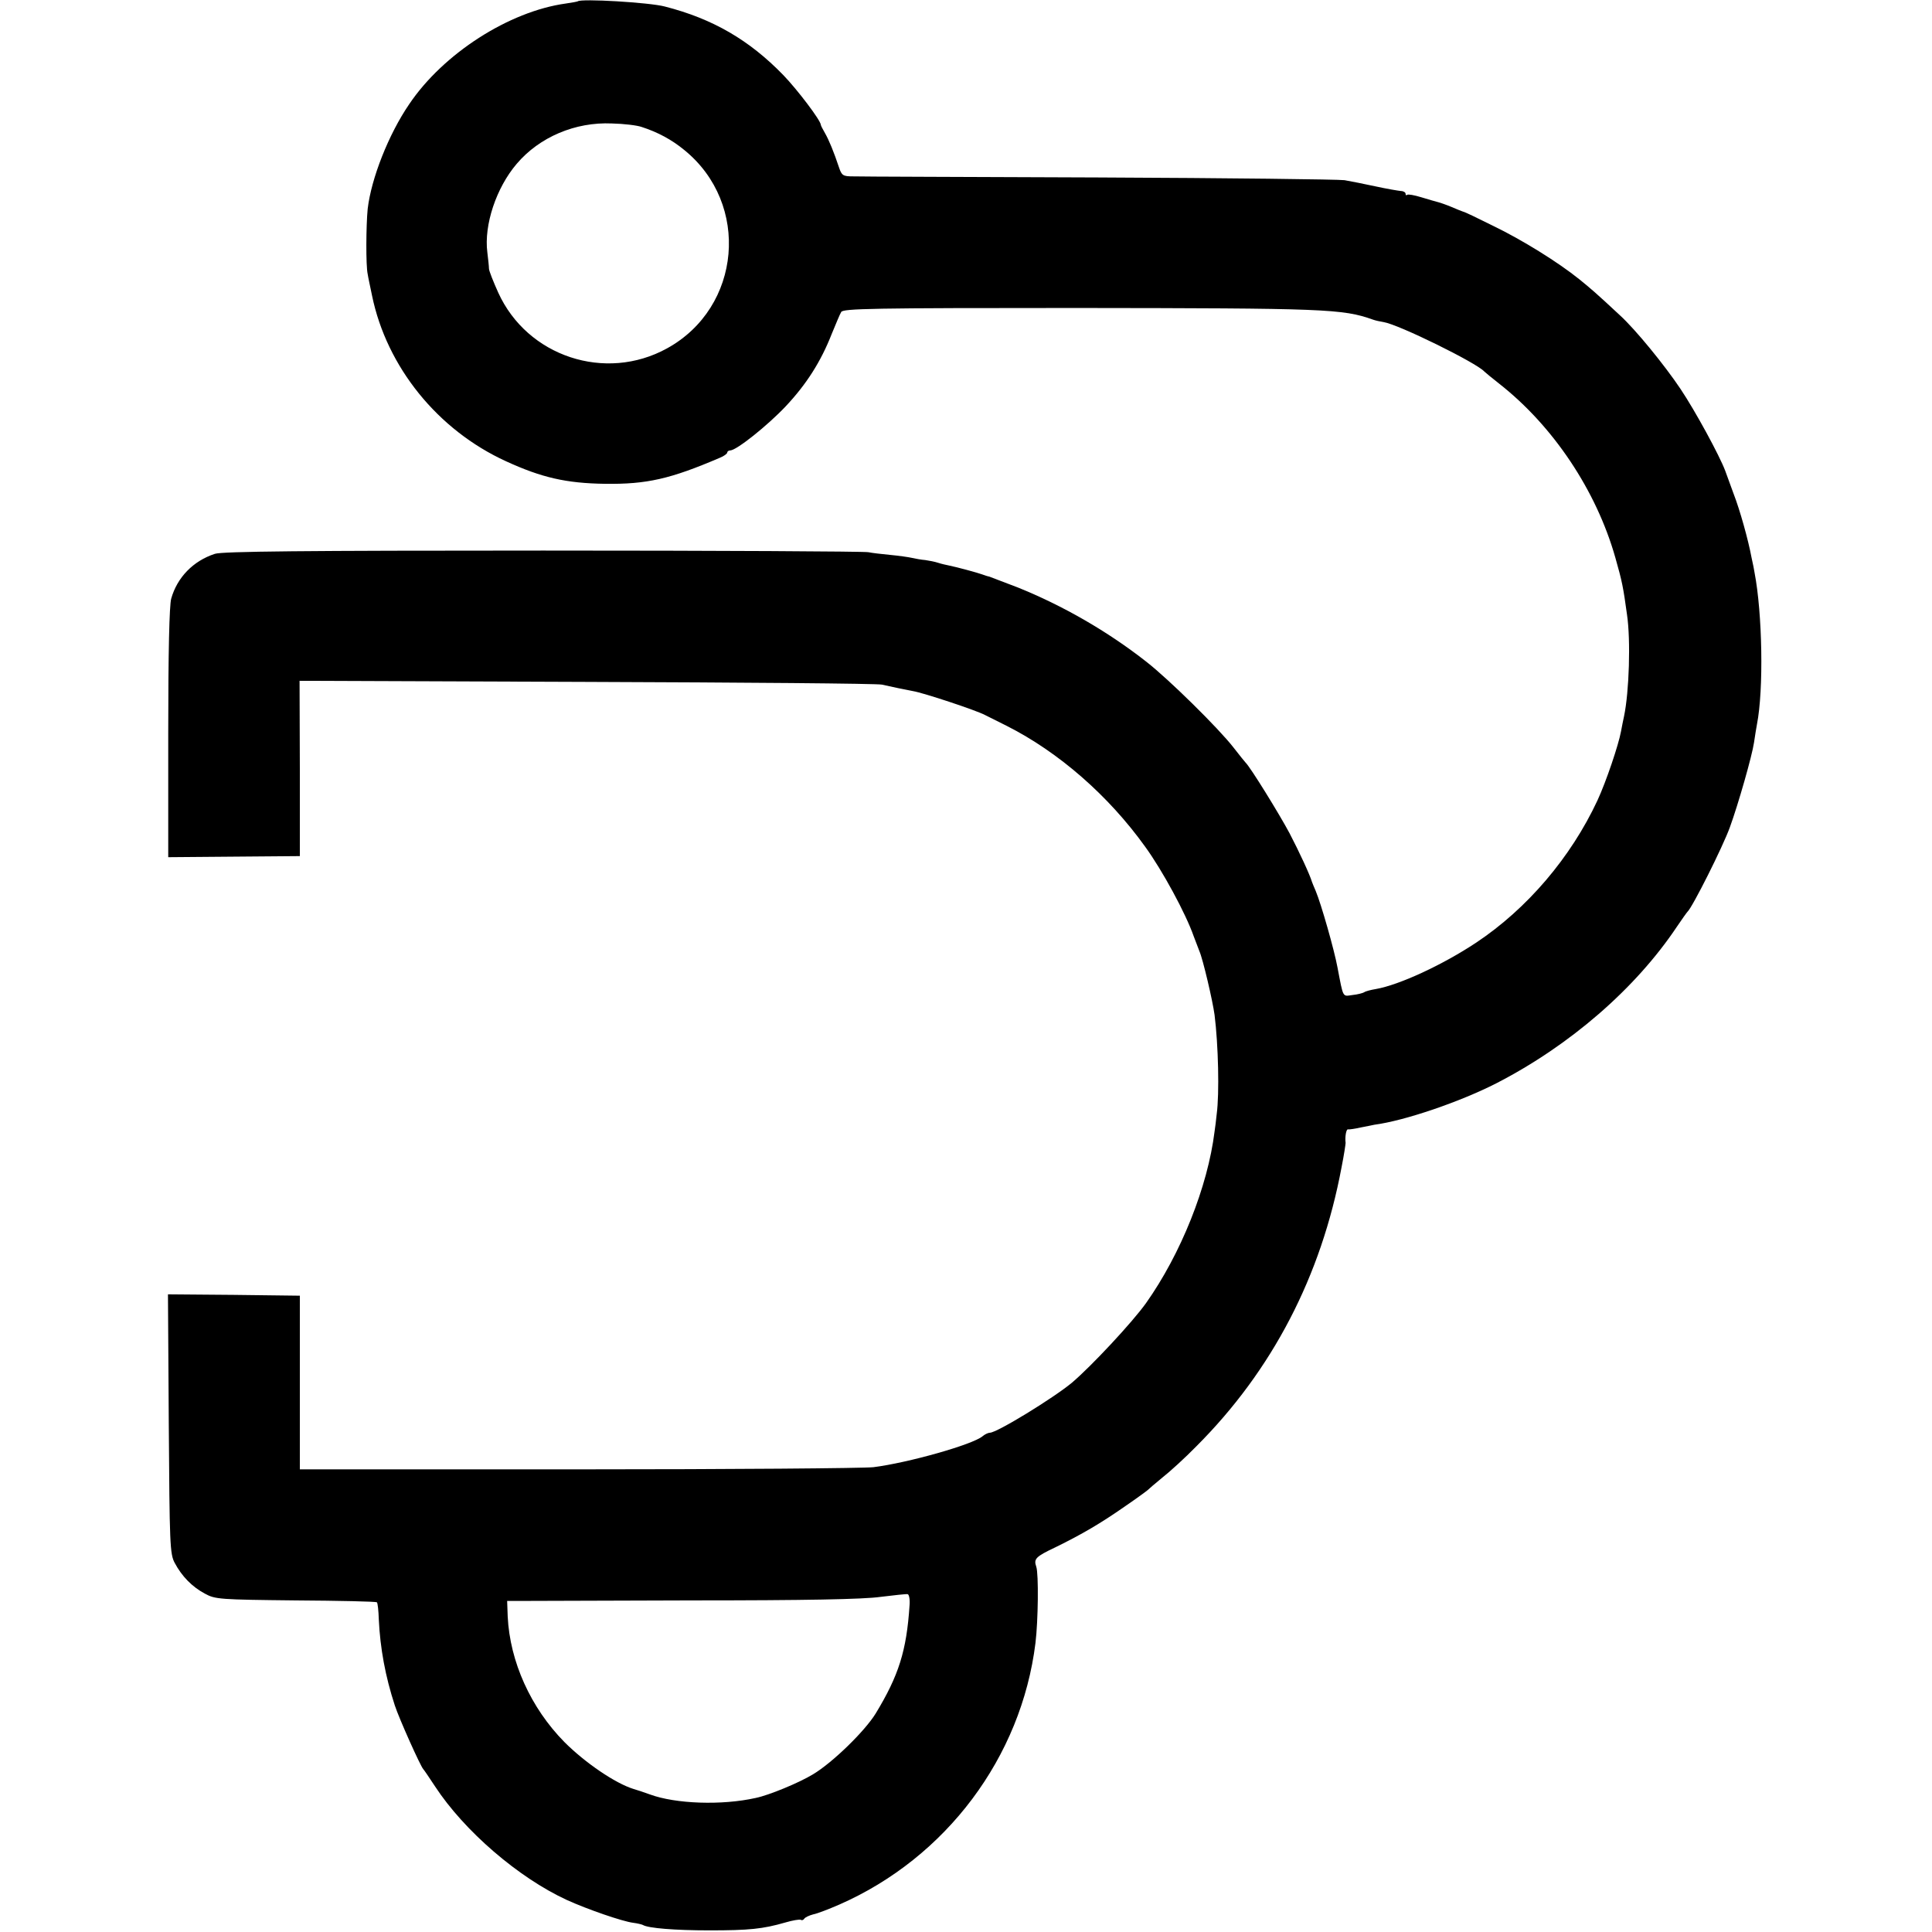 <?xml version="1.0" standalone="no"?>
<!DOCTYPE svg PUBLIC "-//W3C//DTD SVG 20010904//EN"
 "http://www.w3.org/TR/2001/REC-SVG-20010904/DTD/svg10.dtd">
<svg version="1.0" xmlns="http://www.w3.org/2000/svg"
 width="712pt" height="712pt" viewBox="0 0 712 712"
 preserveAspectRatio="xMidYMid meet">
<g transform="translate(0,712) scale(0.1,-0.1)"
fill="#000000" stroke="none">
<path d="M2129 7115 c-2 -1 -22 -5 -44 -8 -209 -29 -451 -184 -577 -371 -76
-111 -140 -274 -153 -386 -6 -61 -7 -209 0 -240 2 -14 10 -49 16 -79 54 -263
242 -496 494 -611 131 -60 221 -81 365 -83 154 -2 241 18 423 96 15 6 27 15
27 19 0 4 5 8 11 8 23 0 138 92 205 163 76 81 129 164 169 266 15 36 30 73 35
81 6 13 112 15 866 15 918 -1 982 -3 1094 -43 8 -3 26 -7 39 -9 56 -9 342
-150 371 -182 3 -3 28 -24 55 -45 199 -156 358 -394 428 -641 25 -88 29 -108
43 -210 14 -94 8 -285 -11 -375 -3 -14 -8 -38 -11 -55 -9 -50 -55 -186 -87
-255 -98 -210 -259 -399 -447 -524 -122 -81 -283 -156 -370 -171 -18 -3 -38
-8 -43 -12 -5 -3 -24 -8 -43 -10 -37 -5 -33 -13 -55 102 -12 65 -60 233 -80
281 -7 16 -13 31 -14 34 -8 27 -47 111 -83 180 -38 71 -144 243 -162 260 -3 3
-23 28 -44 55 -56 72 -239 252 -321 316 -144 113 -308 207 -474 274 -52 20
-99 38 -105 40 -6 1 -18 5 -26 8 -16 6 -93 27 -123 33 -10 2 -28 6 -40 10 -12
4 -33 8 -47 10 -14 1 -36 5 -49 8 -13 3 -49 8 -80 11 -31 3 -67 7 -81 10 -14
3 -553 6 -1198 6 -881 0 -1183 -3 -1210 -12 -80 -26 -139 -87 -161 -165 -7
-25 -11 -199 -11 -496 l0 -457 242 2 243 2 0 323 -1 323 1056 -4 c580 -2 1071
-6 1090 -10 19 -4 46 -10 60 -13 14 -3 39 -8 55 -11 37 -6 231 -70 265 -88 14
-7 50 -25 80 -40 192 -97 375 -257 510 -445 64 -88 150 -247 179 -330 7 -19
17 -44 21 -55 13 -29 49 -183 56 -235 14 -111 18 -290 8 -365 -2 -22 -6 -51
-8 -65 -25 -203 -124 -451 -253 -633 -51 -71 -200 -231 -273 -293 -69 -57
-276 -184 -302 -184 -6 0 -19 -6 -27 -13 -37 -31 -275 -98 -402 -114 -35 -4
-525 -8 -1089 -8 l-1025 0 0 320 0 320 -243 3 -243 2 3 -477 c3 -444 4 -480
22 -513 26 -49 64 -88 111 -113 38 -21 54 -22 334 -25 162 -1 297 -4 300 -7 3
-3 6 -31 7 -63 5 -106 24 -210 59 -317 16 -49 95 -225 105 -235 3 -3 22 -31
43 -63 108 -165 308 -337 486 -419 77 -35 205 -79 244 -84 16 -2 32 -6 36 -8
19 -12 119 -20 246 -20 145 0 196 5 279 29 27 8 52 12 57 10 4 -3 10 -1 13 4
3 5 18 12 33 16 16 3 59 20 96 36 394 173 671 543 723 964 10 82 12 255 3 281
-10 29 -3 37 71 72 98 48 166 88 255 150 44 30 82 58 85 61 3 3 27 24 54 46
27 21 84 73 125 115 280 280 460 627 535 1028 9 45 15 86 15 90 -3 21 2 52 9
50 4 -1 25 2 47 7 22 4 45 9 50 10 113 15 317 85 450 153 270 139 512 348 665
577 19 28 36 52 39 55 18 16 130 239 156 311 31 85 82 264 89 312 4 27 9 58
11 68 25 127 20 409 -9 559 -1 8 -6 33 -11 55 -12 65 -43 176 -66 235 -11 30
-25 69 -31 85 -21 56 -110 220 -165 302 -59 88 -165 218 -223 271 -88 82 -108
99 -150 133 -77 62 -210 145 -318 197 -56 28 -106 52 -110 52 -4 1 -23 9 -42
17 -19 8 -42 16 -50 18 -8 2 -36 10 -62 18 -26 8 -49 12 -52 9 -4 -3 -6 -1 -6
4 0 5 -8 10 -17 10 -10 1 -52 8 -93 17 -41 9 -93 19 -115 23 -22 3 -429 8
-905 10 -476 2 -883 3 -906 4 -37 0 -42 3 -52 33 -19 57 -37 101 -52 127 -8
14 -15 27 -15 30 -1 17 -86 129 -138 183 -126 130 -261 208 -437 253 -56 15
-310 30 -321 19z m236 -463 c59 -19 111 -47 157 -85 244 -198 211 -580 -64
-731 -227 -125 -515 -30 -622 206 -18 40 -34 80 -34 88 0 8 -3 35 -6 60 -13
101 33 238 108 326 84 99 216 155 351 149 44 -1 94 -7 110 -13z m987 -5448
c-11 -168 -40 -259 -125 -399 -40 -65 -159 -181 -231 -224 -51 -31 -162 -77
-211 -87 -125 -28 -295 -22 -390 13 -22 8 -49 17 -60 20 -68 21 -179 97 -255
173 -124 126 -201 296 -209 463 l-2 57 38 0 c21 0 310 1 643 2 416 0 633 4
695 13 50 6 94 11 100 10 5 -1 9 -19 7 -41z"/>
</g>
</svg>
